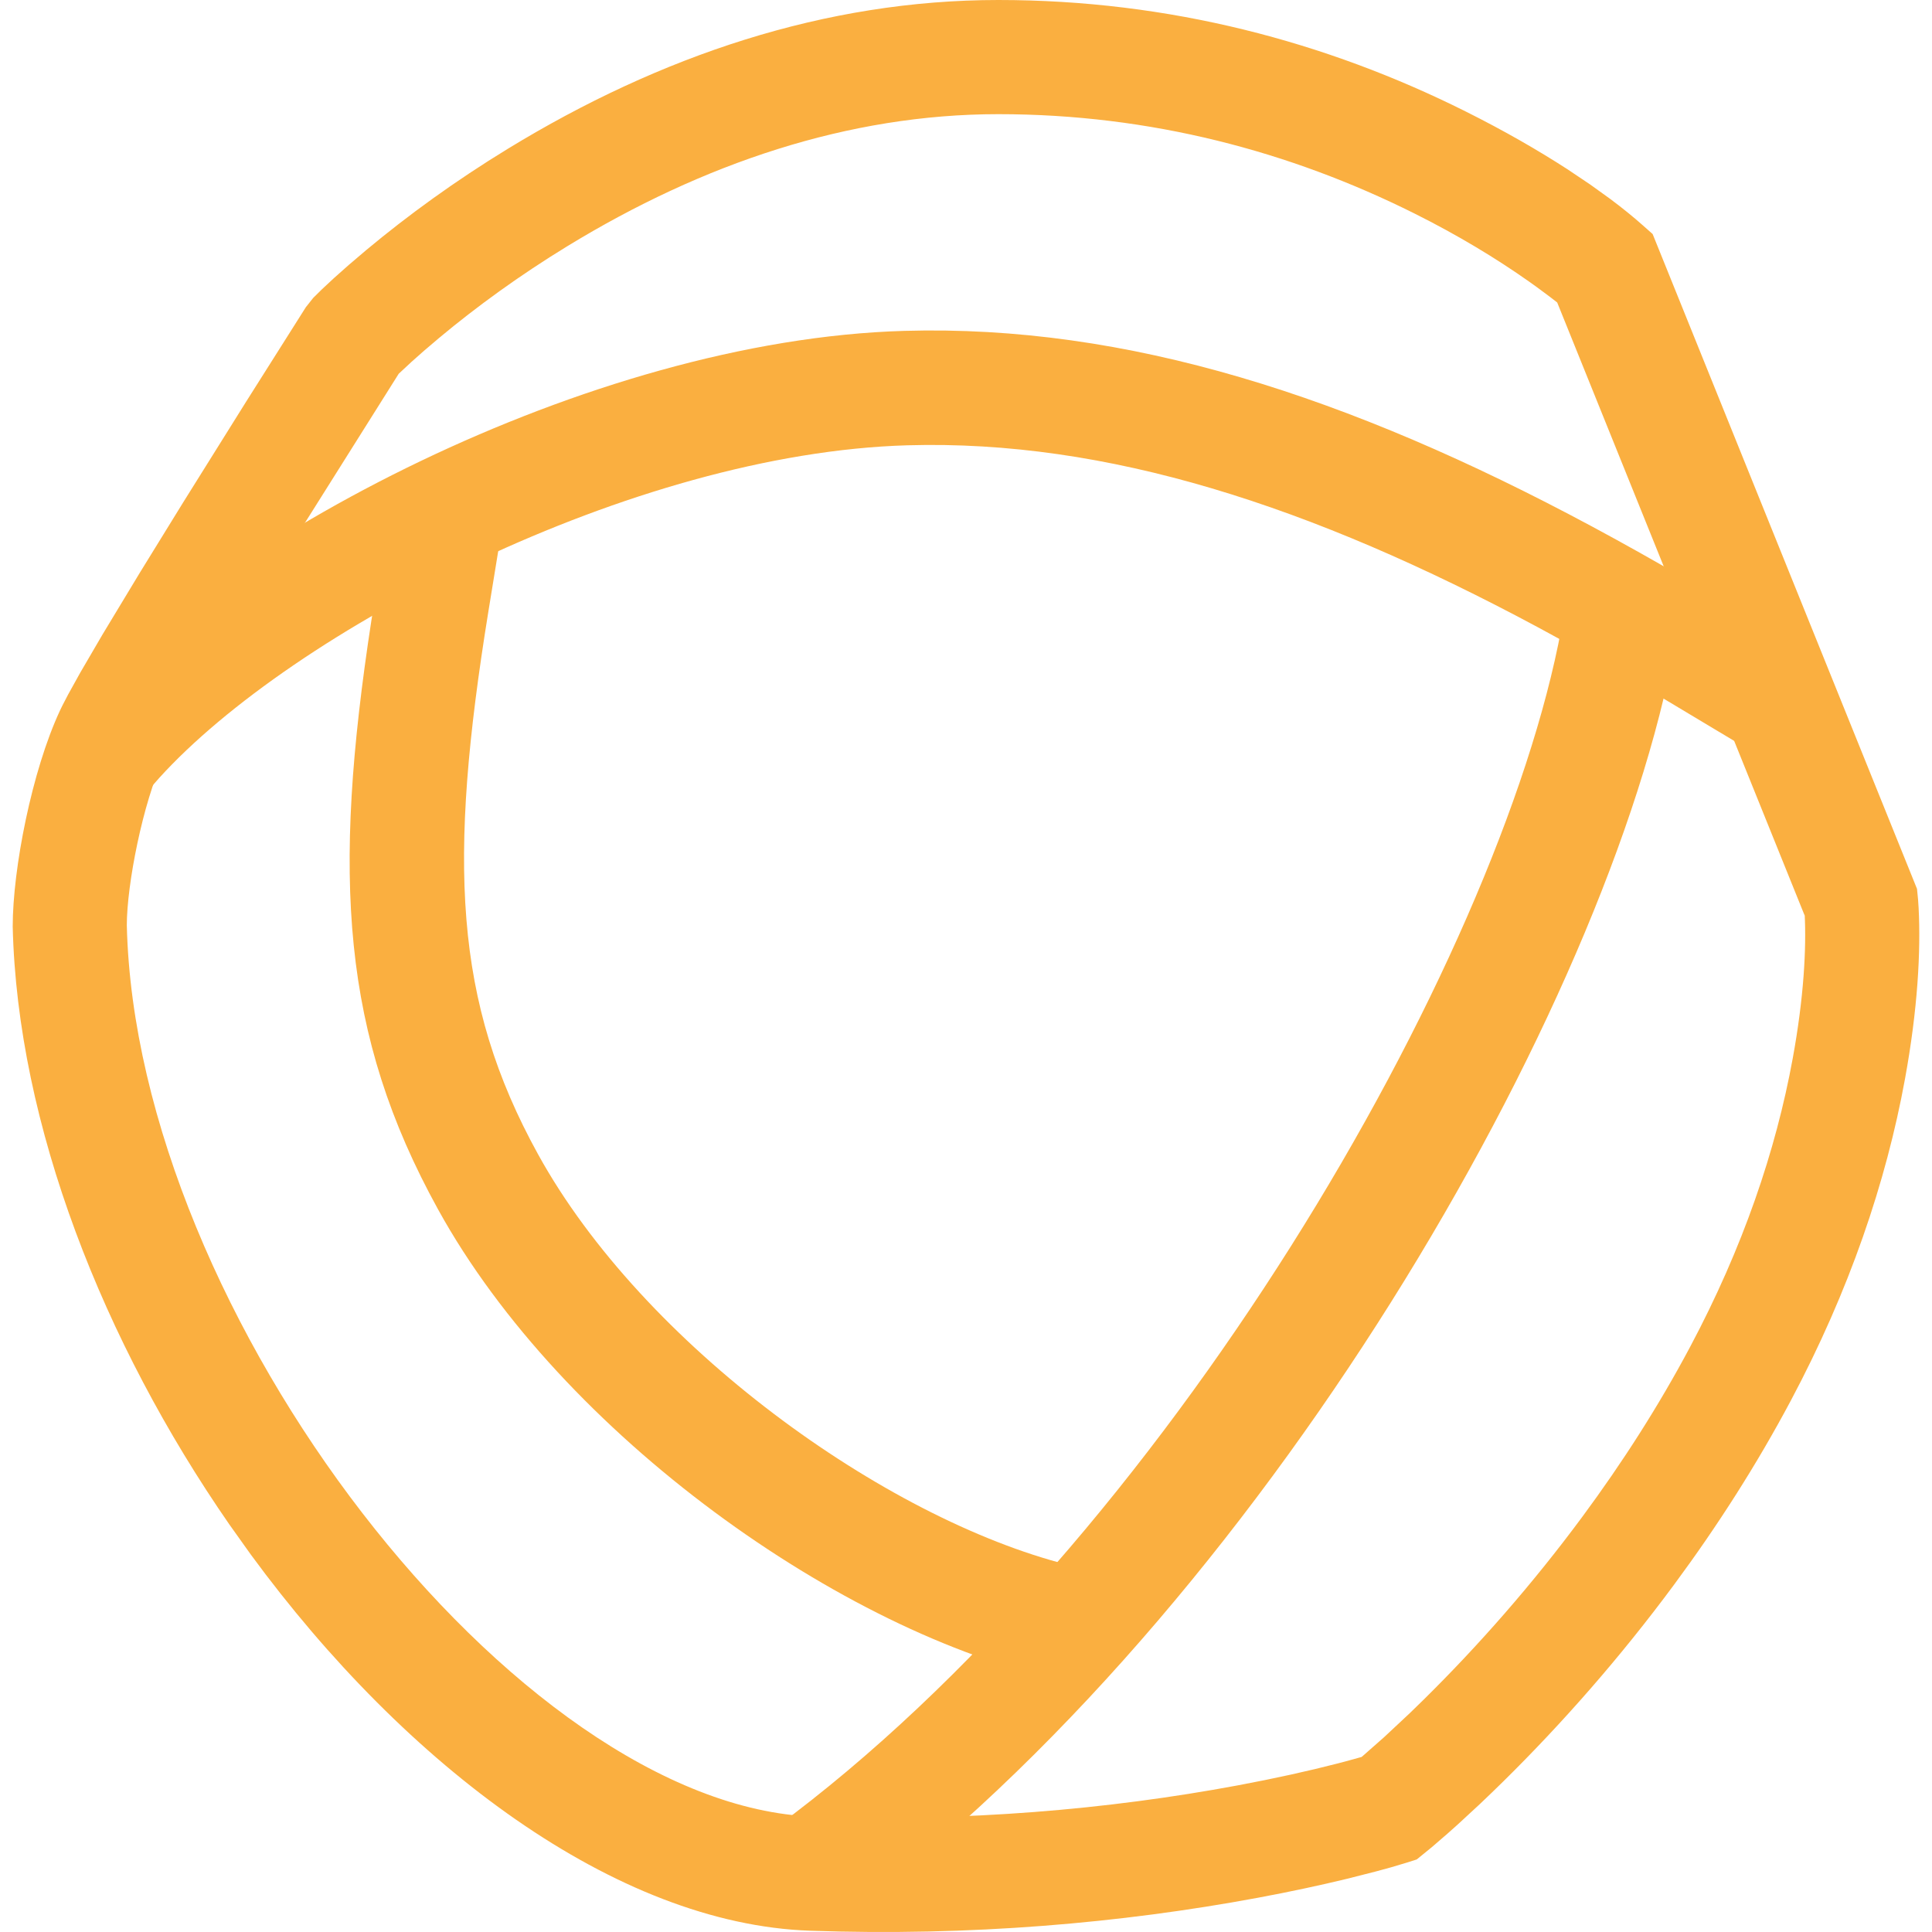 <?xml version="1.0" encoding="UTF-8"?><svg width="152px" height="152px" viewBox="0 0 152 152" version="1.1" xmlns="http://www.w3.org/2000/svg" xmlns:xlink="http://www.w3.org/1999/xlink"><title>safari-pinned-tab</title><g id="safari-pinned-tab" stroke="none" stroke-width="1" fill="none" fill-rule="evenodd"><g id="Group-3" transform="translate(1, 0)" fill="#FAAF40" fill-rule="nonzero"><path d="M77.544,0 C63.912,0 50.915,4.401 38.963,11.7 C34.81,14.236 31.077,16.952 27.813,19.675 L26.435,20.848 L25.278,21.876 L24.347,22.742 L23.647,23.432 L23.066,24.163 L18.349,31.626 L13.399,39.546 L10.002,45.058 L7.067,49.917 L5.313,52.923 L4.358,54.644 L3.898,55.53 C3.834,55.66 3.775,55.781 3.723,55.893 C1.507,60.638 0,68.362 0,72.898 C0.367,88.485 7.13,105.623 17.049,119.943 L18.731,122.303 C30.986,139.017 47.488,151.365 62.716,151.899 C75.319,152.341 87.219,151.305 97.98,149.303 C100.526,148.829 102.859,148.327 104.959,147.818 L107.209,147.247 L108.423,146.916 L109.665,146.546 L110.461,146.292 L111.648,145.326 L112.885,144.257 L113.71,143.521 L115.459,141.904 C116.062,141.333 116.686,140.731 117.327,140.099 C121.891,135.596 126.45,130.431 130.71,124.671 C134.133,120.042 137.221,115.211 139.891,110.195 C144.502,101.531 147.389,93.009 148.874,84.89 C149.878,79.4 150.127,74.819 149.945,71.397 L149.904,70.775 L149.82,69.93 L129.022,18.415 L128.235,17.716 C127.539,17.097 126.694,16.407 125.702,15.664 L124.105,14.514 L122.293,13.299 C120.054,11.852 117.382,10.304 114.3,8.764 C103.342,3.288 91.001,0 77.544,0 Z M77.544,8.982 C89.511,8.982 100.508,11.912 110.289,16.8 C113.707,18.508 116.722,20.335 119.297,22.152 L119.913,22.592 L120.956,23.367 L121.513,23.799 L140.983,72.033 L140.98,71.874 C141.126,74.622 140.915,78.504 140.042,83.274 C138.72,90.506 136.13,98.15 131.966,105.973 C129.513,110.583 126.662,115.043 123.492,119.329 C119.527,124.692 115.272,129.511 111.023,133.703 L109.934,134.764 L107.892,136.674 L106.129,138.227 L104.885,138.571 L104.25,138.738 C101.965,139.327 99.315,139.918 96.338,140.472 C86.19,142.36 74.937,143.34 63.031,142.922 C39.634,142.102 9.698,103.404 8.977,72.792 C8.977,69.607 10.234,63.171 11.857,59.695 L12.157,59.096 L12.868,57.8 L14.271,55.377 L16.693,51.335 L19.777,46.303 L22.631,41.706 L30.368,29.406 L31.373,28.471 L32.361,27.595 L33.562,26.574 C36.503,24.121 39.884,21.661 43.641,19.366 C54.291,12.863 65.751,8.982 77.544,8.982 Z" id="Path-18"/><path d="M70.157,26.031 C87.634,25.531 105.091,31.138 124.23,41.41 C126.77,42.773 129.282,44.185 131.975,45.754 L136.657,48.527 L142,51.734 L137.417,59.477 L129.477,54.721 C126.079,52.712 123.052,50.99 119.998,49.352 C102.112,39.753 86.029,34.587 70.413,35.033 C48.764,35.652 21.997,49.649 11.517,61.215 L10.828,62 L4,56.156 C15.519,42.601 45.335,26.74 70.157,26.031 Z" id="Path-19"/><path d="M50.727,73.773 C66.445,73.81 77.622,79.14 93.804,91.659 L102.143,98.219 L96.636,105.316 L89.941,100.038 C74.282,87.713 64.435,82.788 50.706,82.756 C33.573,82.715 12.421,92.709 2.236,103.558 L1.39,104.49 L-5.364,98.569 C6.113,85.476 30.421,73.726 50.727,73.773 Z" id="Path-20" transform="translate(48.389, 89.544) rotate(-119) translate(-48.389, -89.544) "/><path d="M122.088,48 L131,49.404 C126.549,77.314 99.435,124.925 67.109,149.695 L65.372,151 L60,143.795 C90.559,121.289 116.956,75.829 121.843,49.421 L122.088,48 Z" id="Path-21"/></g></g></svg>